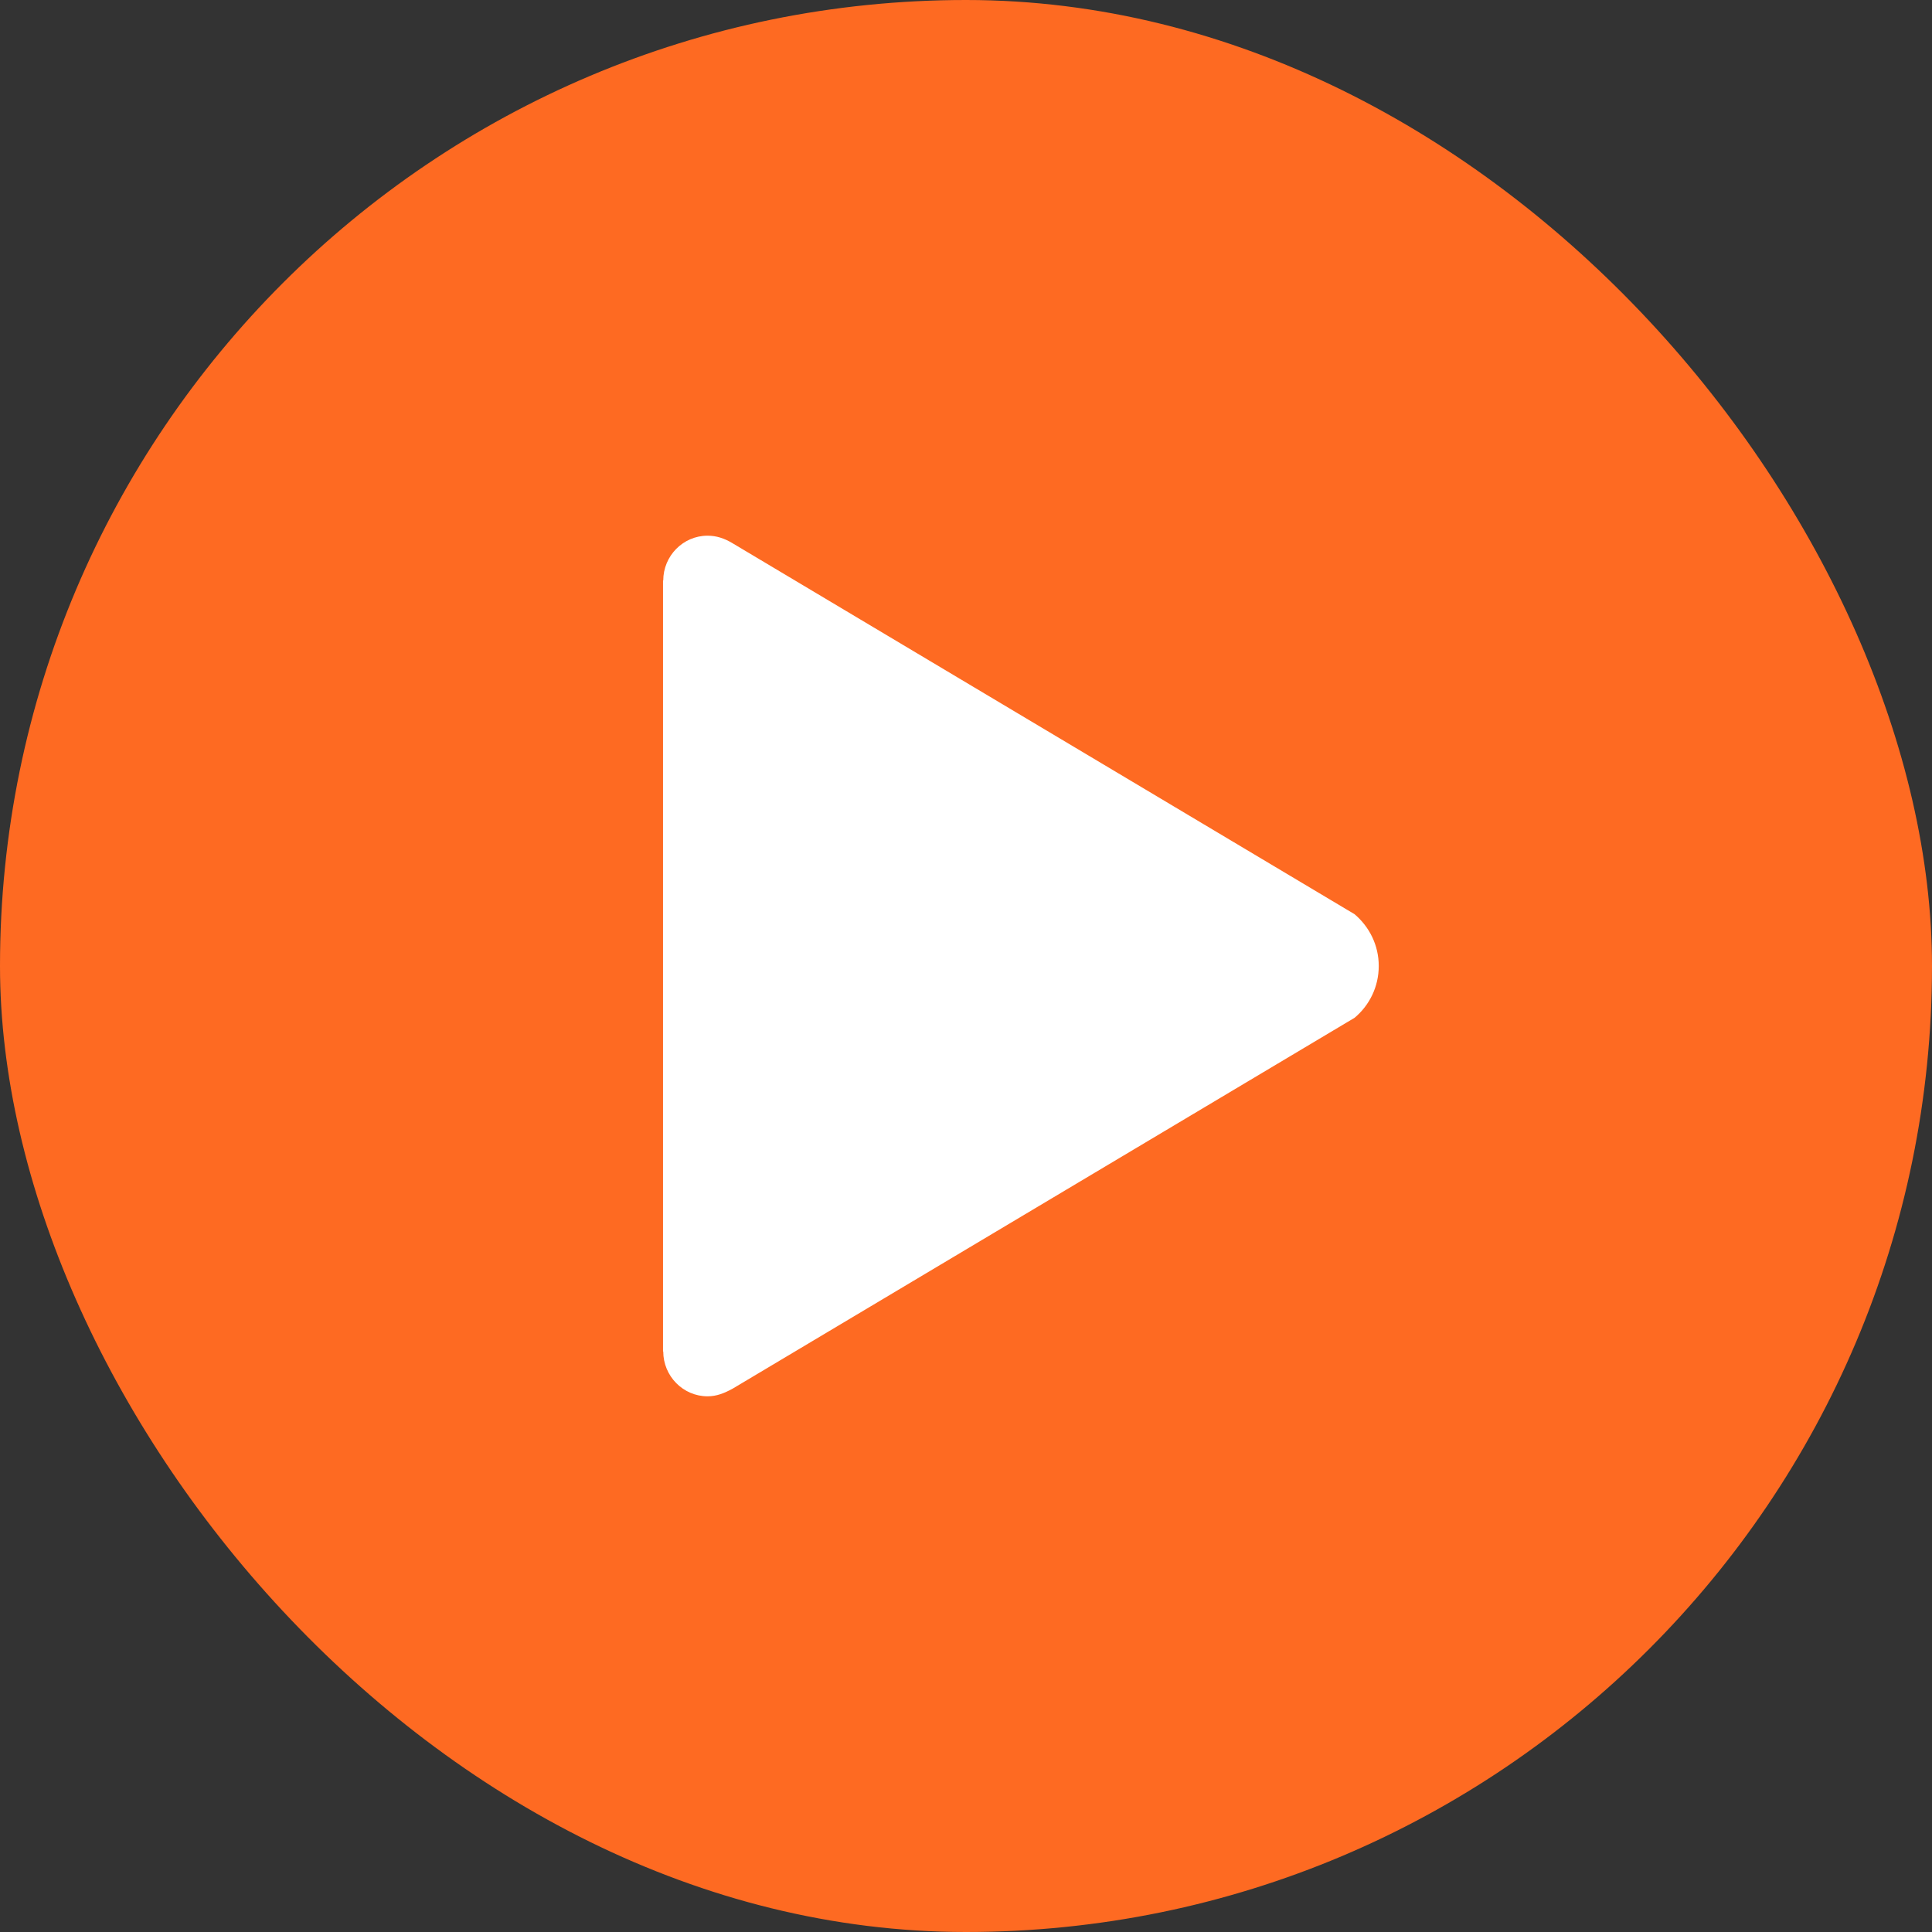 <?xml version="1.0" encoding="UTF-8"?> <svg xmlns="http://www.w3.org/2000/svg" width="440" height="440" viewBox="0 0 440 440" fill="none"><rect x="0" y="0" width="440" height="440" fill="#333333" stroke="none"/><rect width="440" height="440" rx="220" fill="#FE6A22"></rect><path d="M308.499 208.209L166.689 123.633C164.957 122.612 163.174 122 161.137 122C155.584 122 151.051 126.594 151.051 132.208H151V307.792H151.051C151.051 313.406 155.584 318 161.137 318C163.225 318 164.957 317.285 166.842 316.265L308.499 231.791C311.861 228.983 314 224.747 314 220C314 215.253 311.861 211.068 308.499 208.209Z" fill="white"></path></svg> 